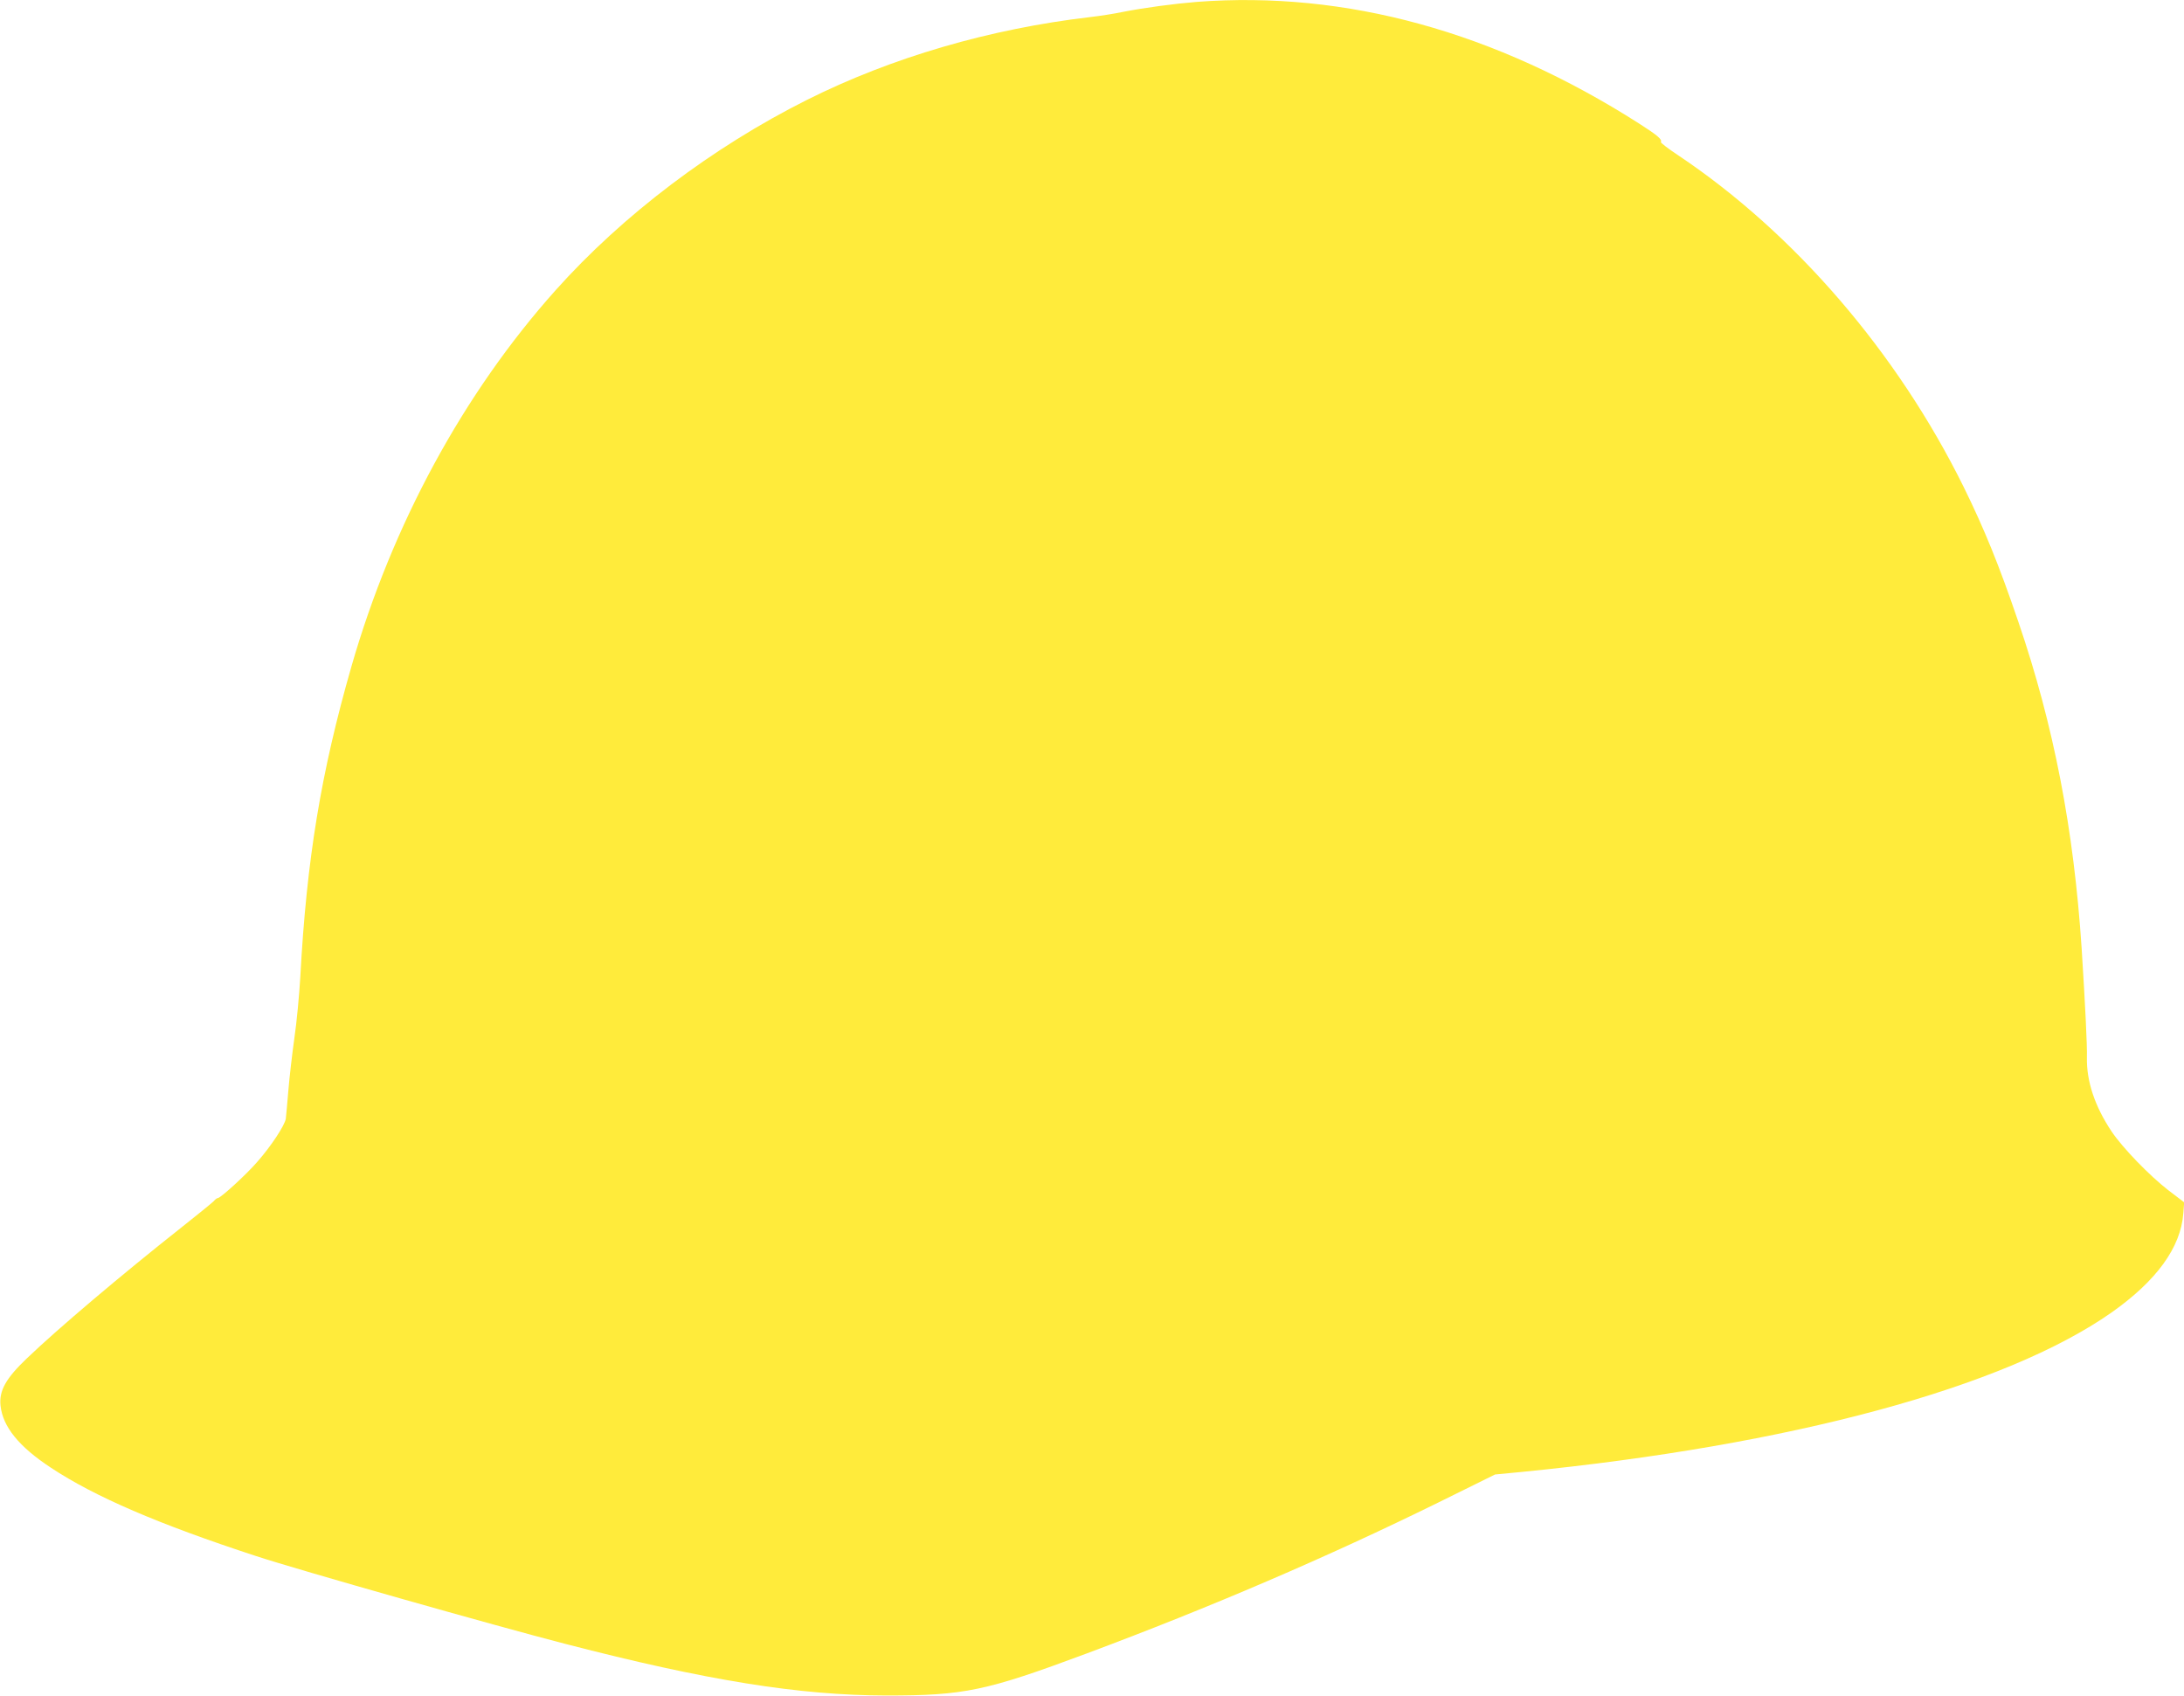<?xml version="1.0" standalone="no"?>
<!DOCTYPE svg PUBLIC "-//W3C//DTD SVG 20010904//EN"
 "http://www.w3.org/TR/2001/REC-SVG-20010904/DTD/svg10.dtd">
<svg version="1.0" xmlns="http://www.w3.org/2000/svg"
 width="1280pt" height="994pt" viewBox="0 0 1280 994"
 preserveAspectRatio="xMidYMid meet">
<g transform="translate(0,994) scale(0.1,-0.1)"
fill="#ffeb3b" stroke="none">
<path d="M7015 9929 c-135 -11 -308 -34 -435 -59 -52 -11 -138 -24 -190 -30
-590 -69 -1165 -237 -1660 -485 -555 -278 -1082 -677 -1474 -1116 -540 -604
-957 -1373 -1196 -2203 -179 -623 -263 -1133 -300 -1821 -6 -104 -21 -266 -35
-360 -13 -93 -29 -231 -35 -305 -6 -74 -13 -149 -15 -166 -7 -39 -85 -159
-168 -253 -63 -73 -214 -211 -230 -211 -5 0 -16 -8 -25 -19 -10 -10 -96 -80
-192 -156 -348 -275 -725 -594 -902 -764 -124 -118 -164 -190 -155 -277 13
-124 108 -241 295 -364 257 -170 631 -331 1203 -518 243 -80 1406 -410 1814
-515 827 -214 1367 -301 1880 -302 457 0 583 26 1173 246 729 272 1411 565
2060 884 l334 165 156 15 c1578 156 2831 495 3457 934 264 186 406 381 421
581 l5 65 -92 70 c-111 86 -267 247 -332 343 -100 149 -149 297 -146 436 2 69
-10 309 -31 641 -46 695 -163 1303 -370 1909 -113 332 -200 546 -321 792 -389
788 -991 1487 -1672 1943 -59 39 -106 75 -103 79 9 15 -21 40 -129 109 -843
538 -1717 778 -2590 712z"/>
</g>
</svg>
